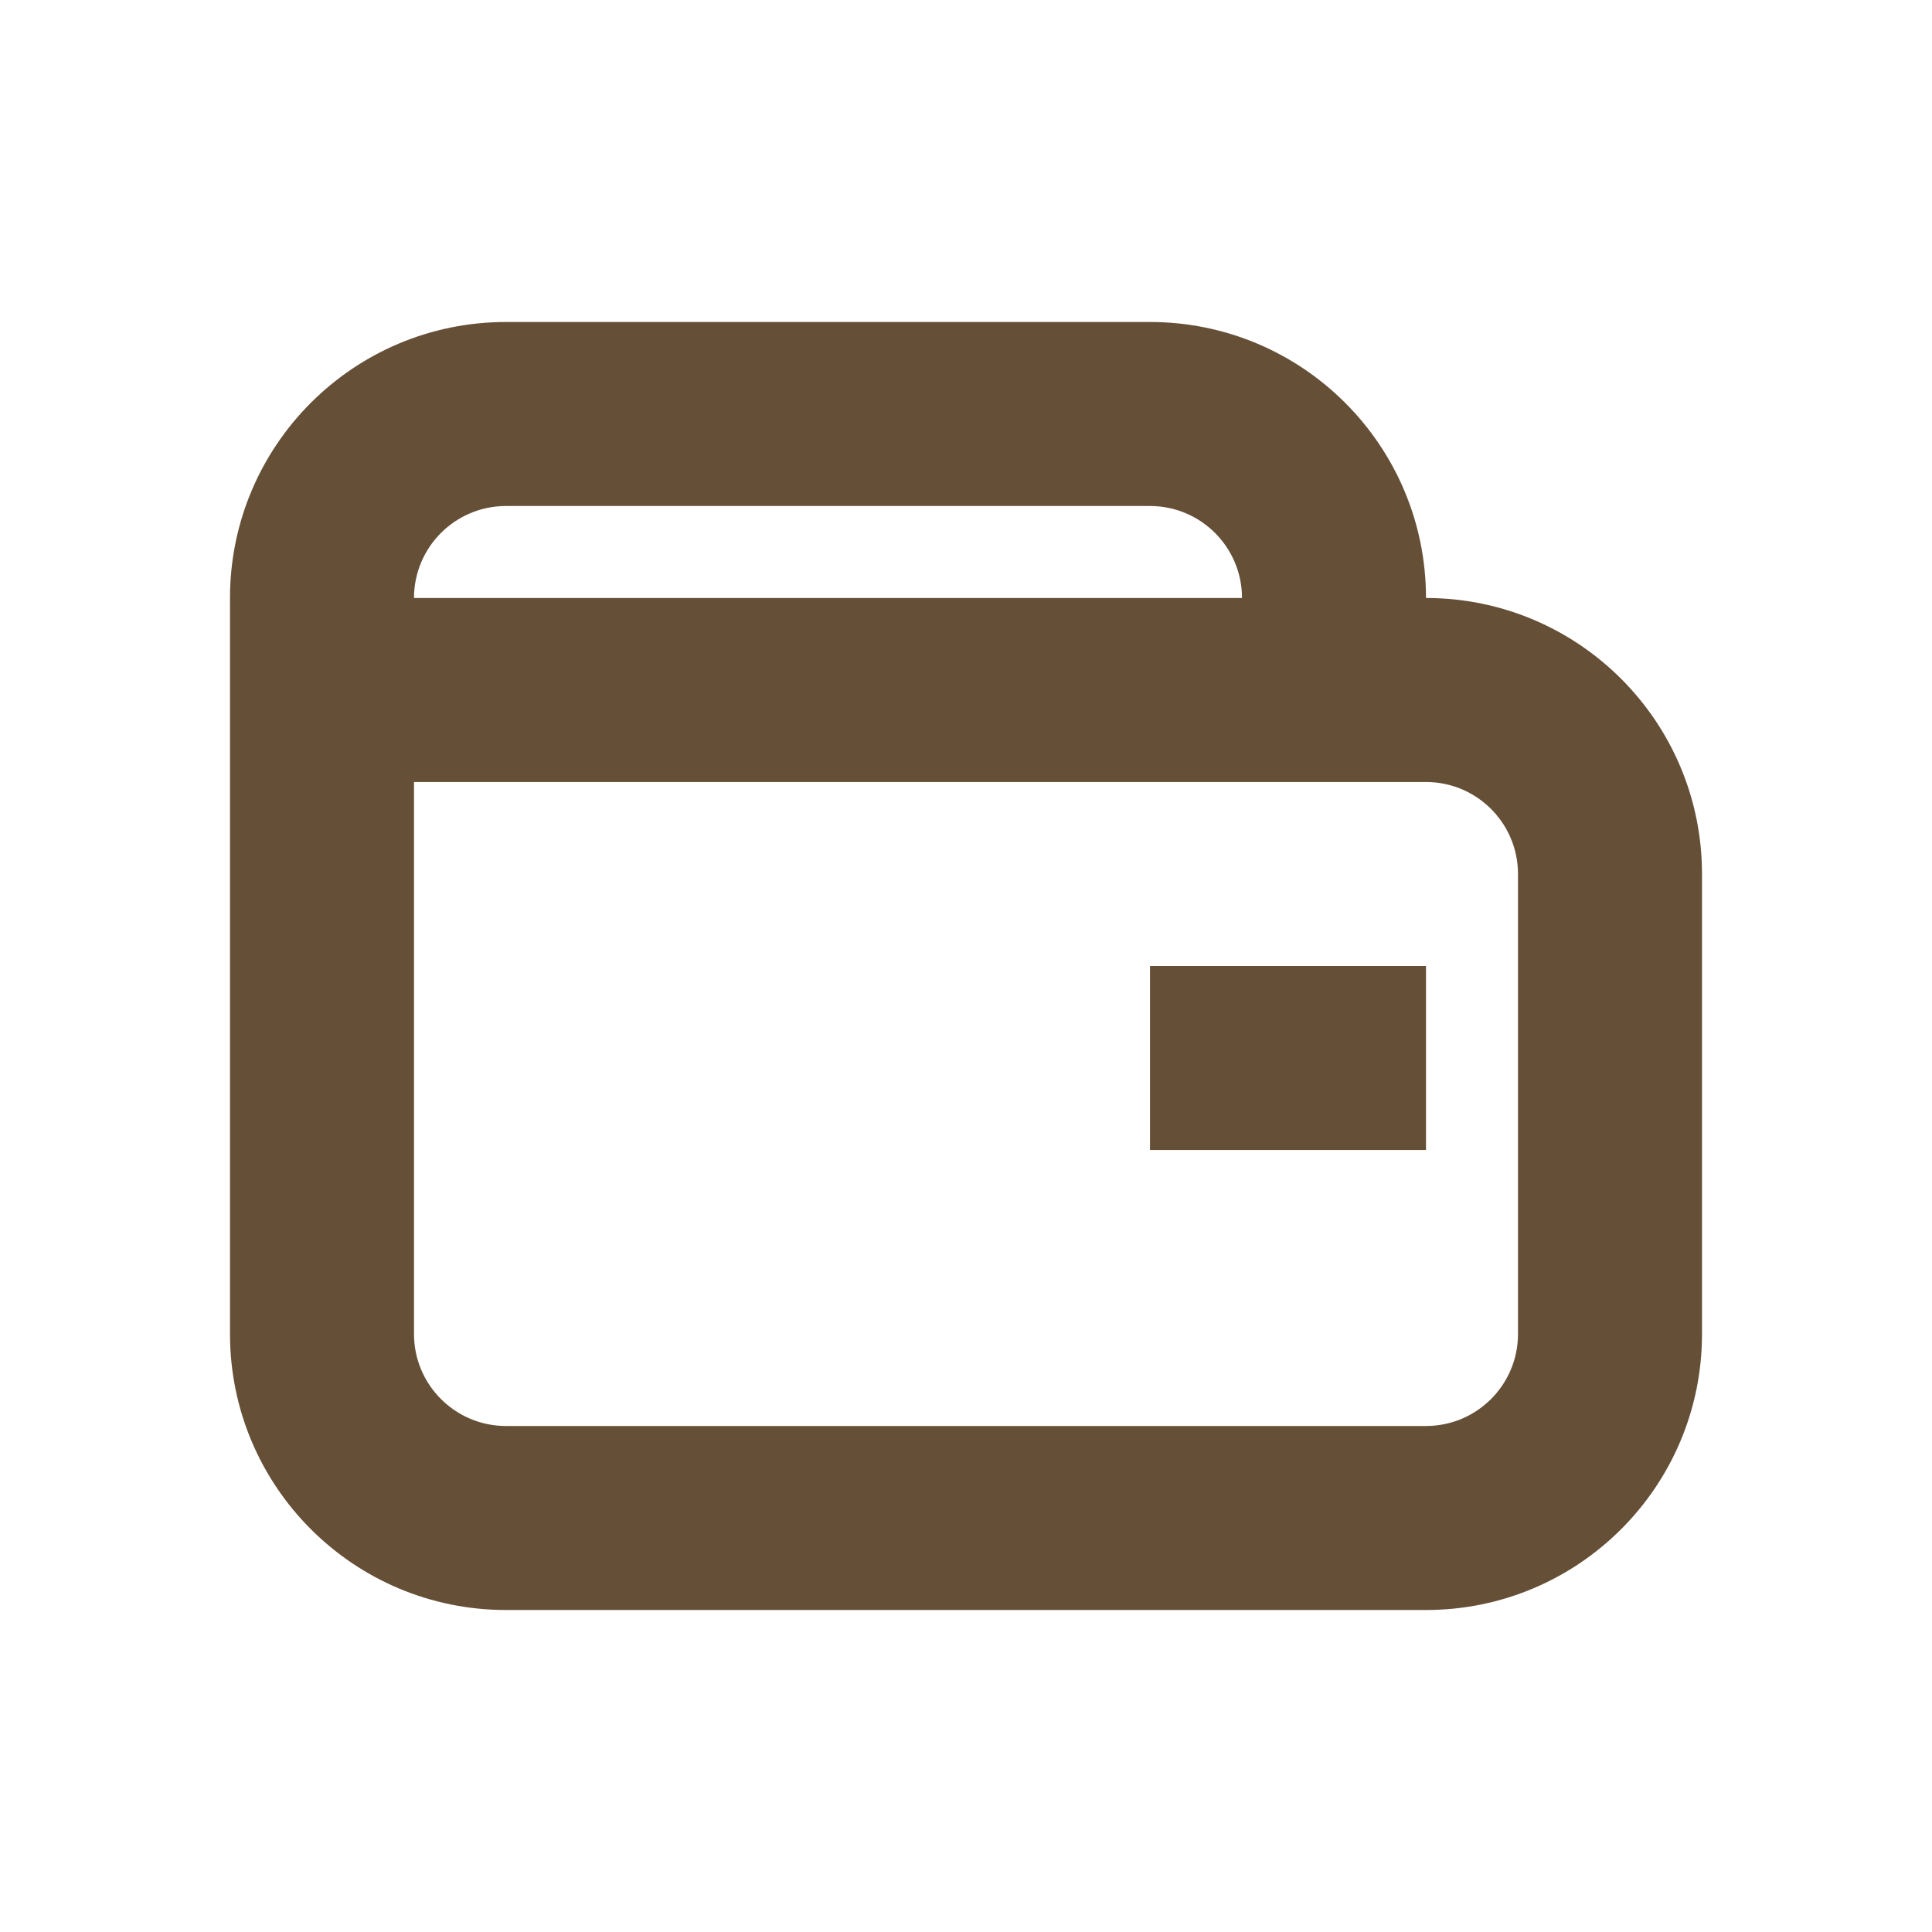 <svg width="21" height="21" viewBox="0 0 21 21" fill="none" xmlns="http://www.w3.org/2000/svg">
    <path fill-rule="evenodd" clip-rule="evenodd" d="M2.5 6.5C2.5 4.843 3.843 3.5 5.5 3.5H12.5C14.157 3.5 15.5 4.843 15.5 6.5C17.157 6.5 18.5 7.843 18.5 9.5V14.5C18.5 16.157 17.157 17.5 15.5 17.5H5.5C3.843 17.5 2.5 16.157 2.5 14.5V6.5ZM12.5 5.5C13.052 5.5 13.5 5.948 13.5 6.5H4.5C4.5 5.948 4.948 5.5 5.5 5.5H12.5ZM4.5 14.5V8.5H15.5C16.052 8.5 16.5 8.948 16.5 9.5V14.5C16.5 15.052 16.052 15.5 15.5 15.5H5.5C4.948 15.5 4.5 15.052 4.5 14.5ZM12.5 12.5L15.5 12.5V10.5L12.5 10.5L12.5 12.5Z" fill="#654F36"/>
</svg>
